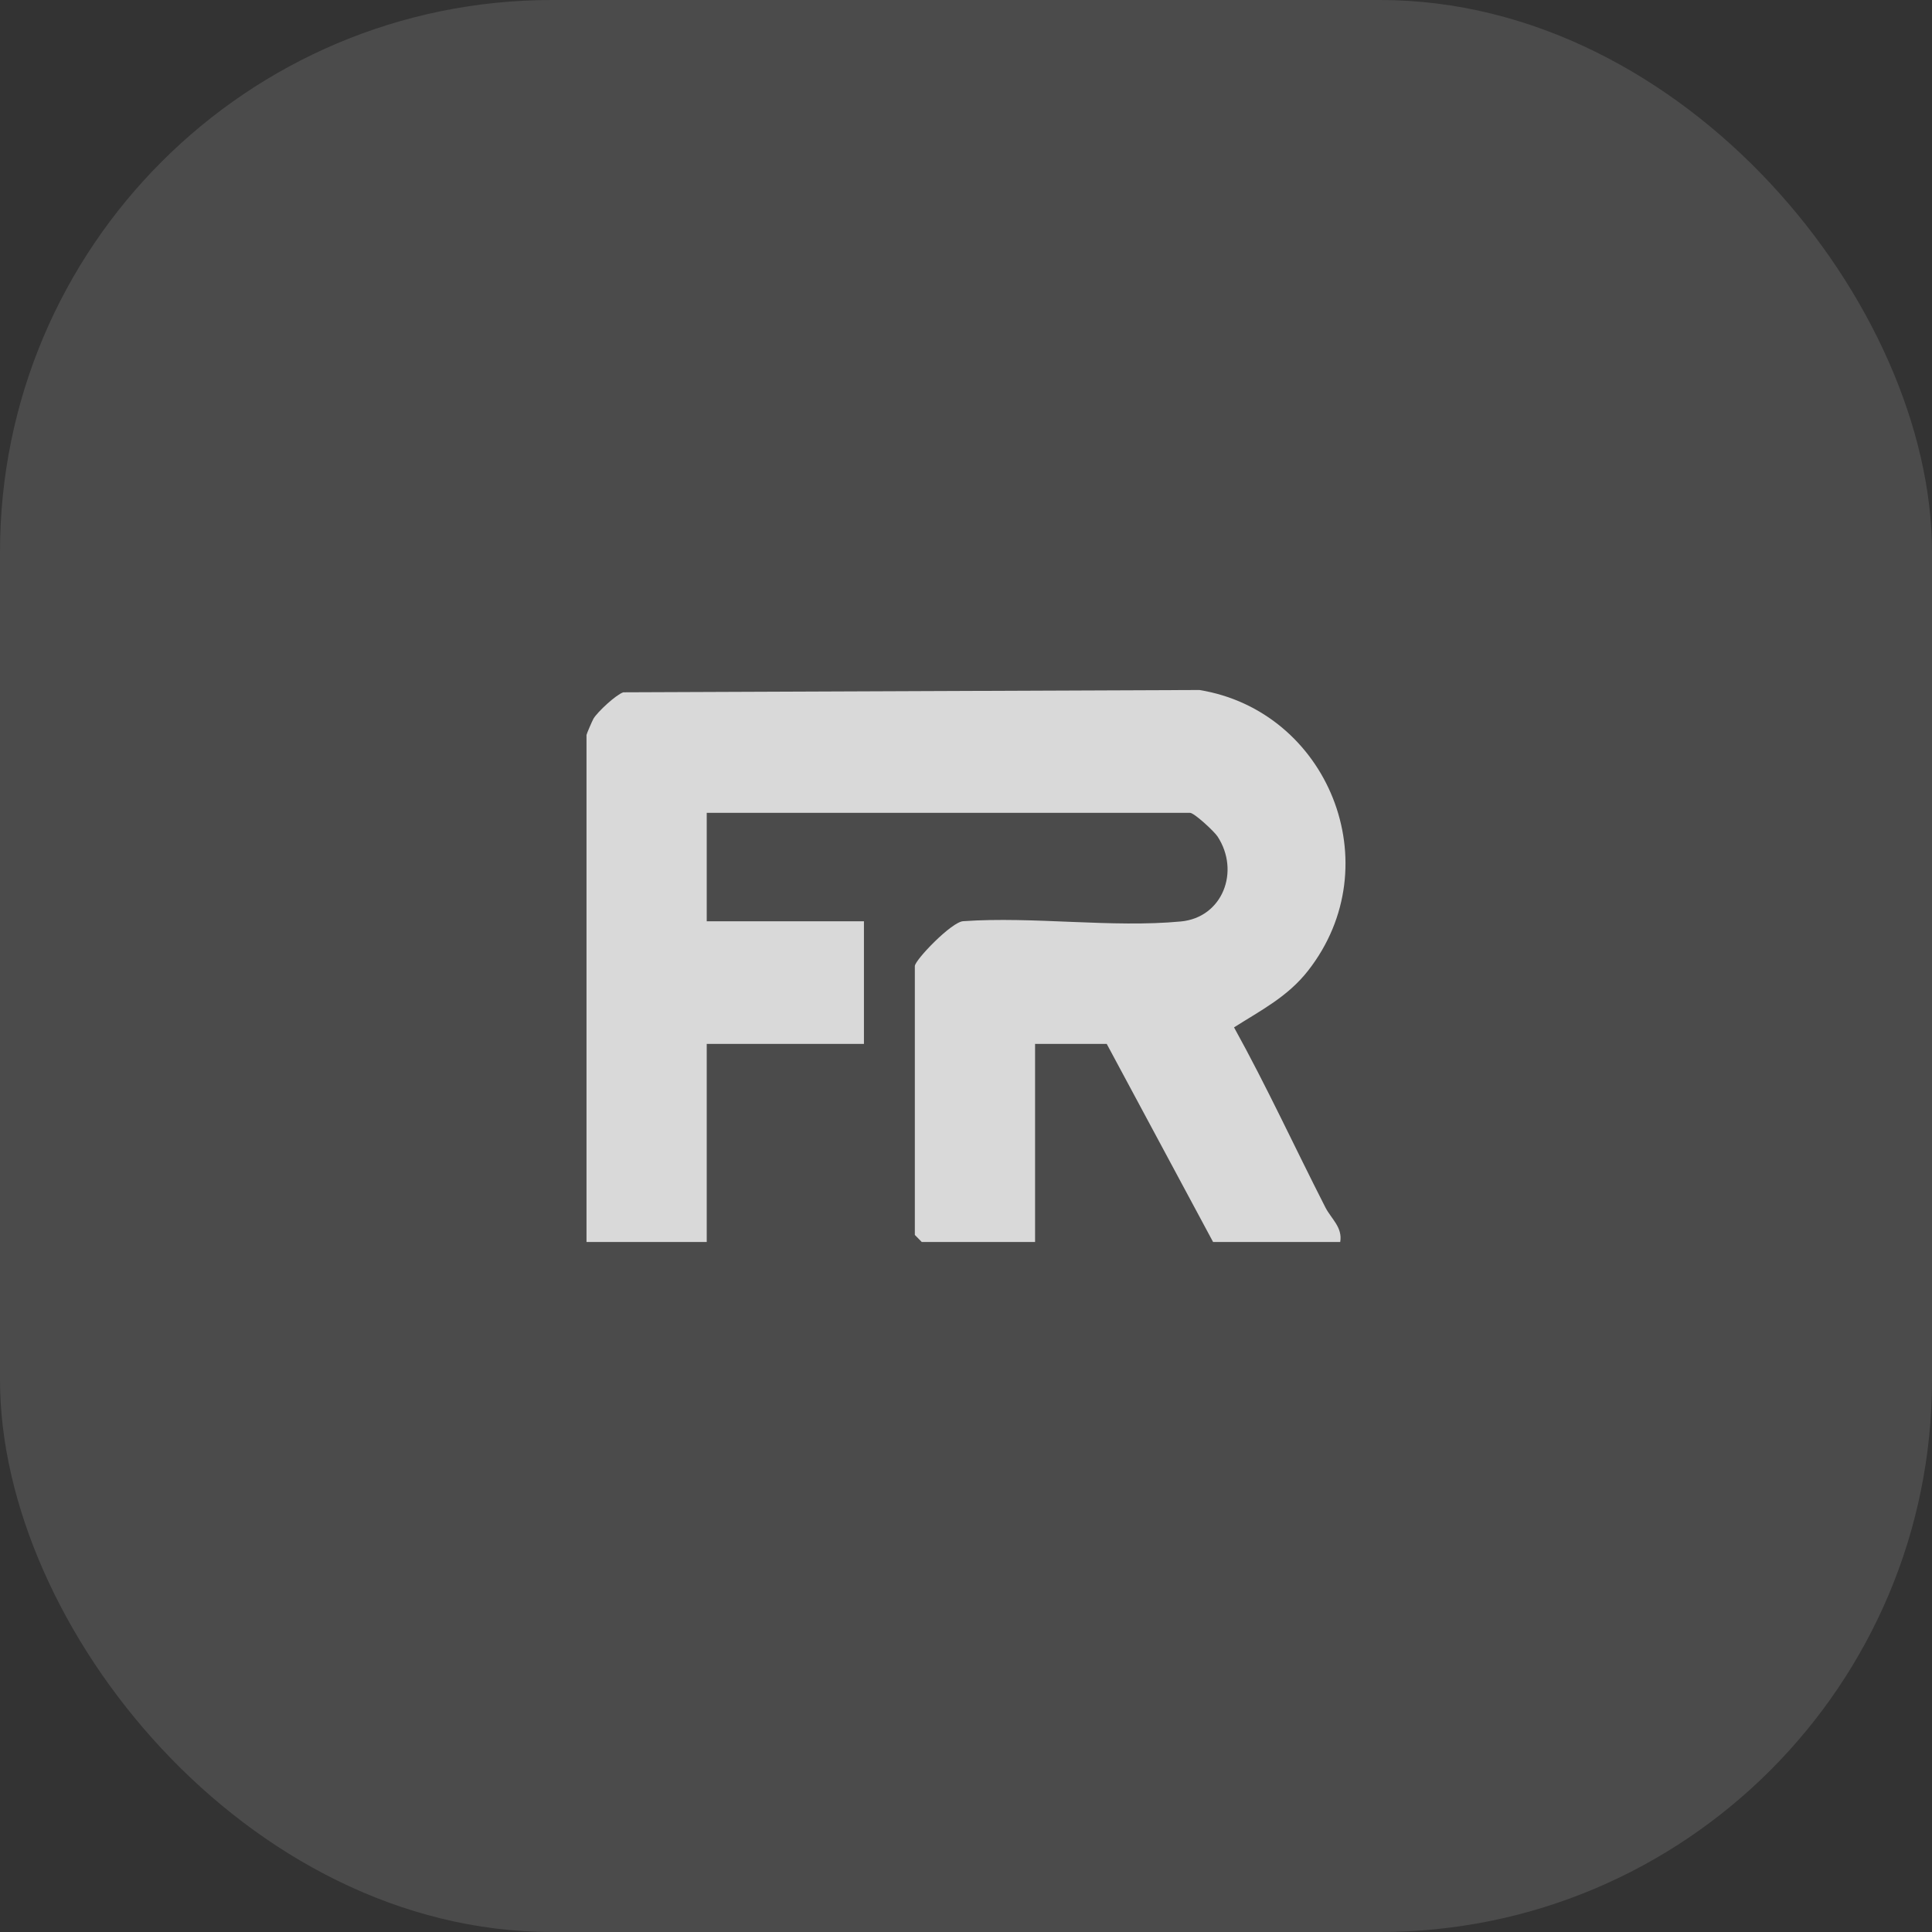 <?xml version="1.0" encoding="UTF-8"?> <svg xmlns="http://www.w3.org/2000/svg" width="56" height="56" viewBox="0 0 56 56" fill="none"><rect x="0" y="0" width="56" height="56" fill="#333333" stroke="none"/><g data-figma-bg-blur-radius="4"><rect width="56" height="56" rx="16" fill="white" fill-opacity="0.12"></rect><path d="M38.848 36H35.162L32.079 30.258H30.002V36H26.718L26.517 35.795V28.003C26.517 27.828 27.586 26.715 27.921 26.701C29.952 26.559 32.23 26.898 34.229 26.709C35.435 26.595 35.953 25.26 35.292 24.247C35.193 24.096 34.615 23.56 34.492 23.56H20.485V26.704H25.042V30.258H20.485V36H17V21.304C17 21.278 17.169 20.886 17.204 20.828C17.324 20.63 17.854 20.137 18.066 20.067L34.765 20C38.483 20.603 40.325 25.062 37.911 28.141C37.32 28.894 36.552 29.282 35.769 29.779C36.714 31.486 37.532 33.263 38.419 35.001C38.588 35.33 38.919 35.574 38.847 36H38.848Z" fill="#D9D9D9"></path></g><defs><clipPath id="bgblur_0_5959_28146_clip_path" transform="translate(4 4)"><rect width="56" height="56" rx="16"></rect></clipPath></defs></svg> 